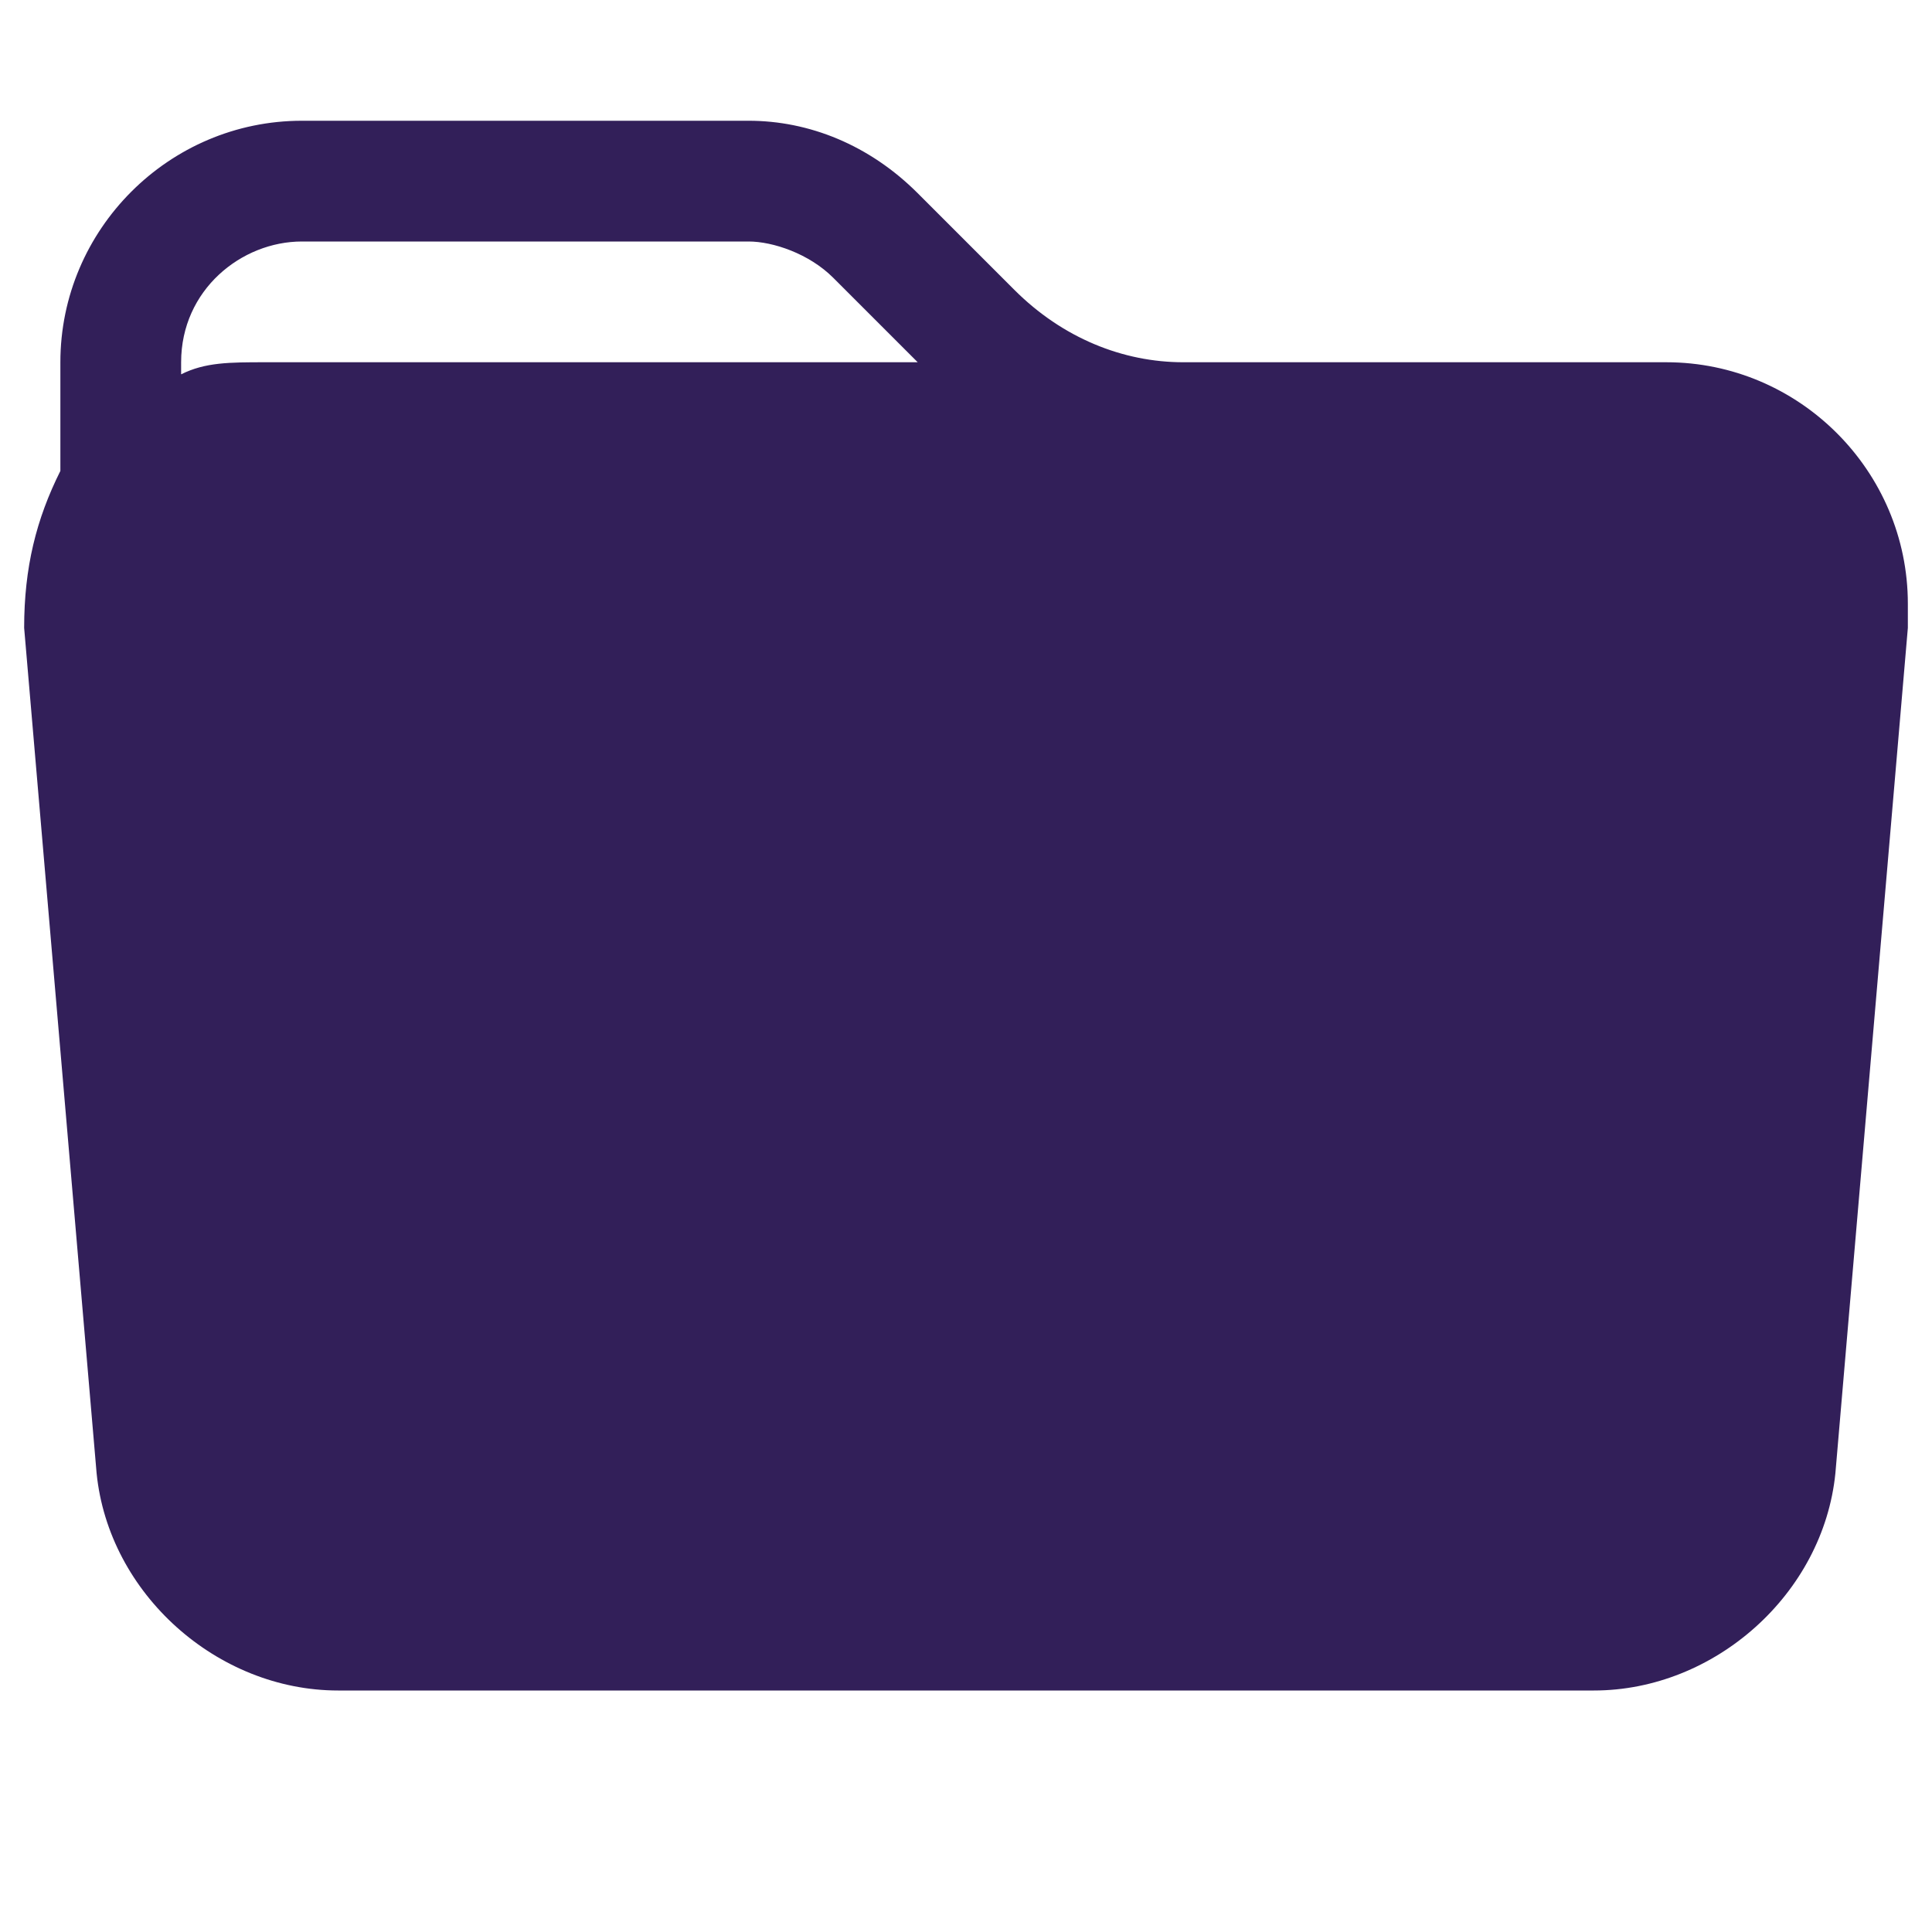 <?xml version="1.0" encoding="utf-8"?>
<!-- Generator: Adobe Illustrator 28.2.0, SVG Export Plug-In . SVG Version: 6.00 Build 0)  -->
<svg version="1.1" id="Layer_1" xmlns="http://www.w3.org/2000/svg" xmlns:xlink="http://www.w3.org/1999/xlink" x="0px" y="0px"
	 viewBox="0 0 16 16" style="enable-background:new 0 0 16 16;" xml:space="preserve">
<style type="text/css">
	.st0{fill:#321F59;}
</style>
<path class="st0" d="M9.8,3h4c1.1,0,2,0.9,2,2c0,0.1,0,0.1,0,0.2l-0.6,7c-0.1,1-1,1.8-2,1.8H2.8c-1,0-1.9-0.8-2-1.8l-0.6-7
	c0-0.5,0.1-0.9,0.3-1.3l0-0.9c0-1.1,0.9-2,2-2h3.7c0.5,0,1,0.2,1.4,0.6l0.8,0.8C8.8,2.8,9.3,3,9.8,3 M1.5,3.1C1.7,3,1.9,3,2.2,3h5.4
	L6.9,2.3C6.7,2.1,6.4,2,6.2,2H2.5c-0.5,0-1,0.4-1,1L1.5,3.1z"/>
</svg>
